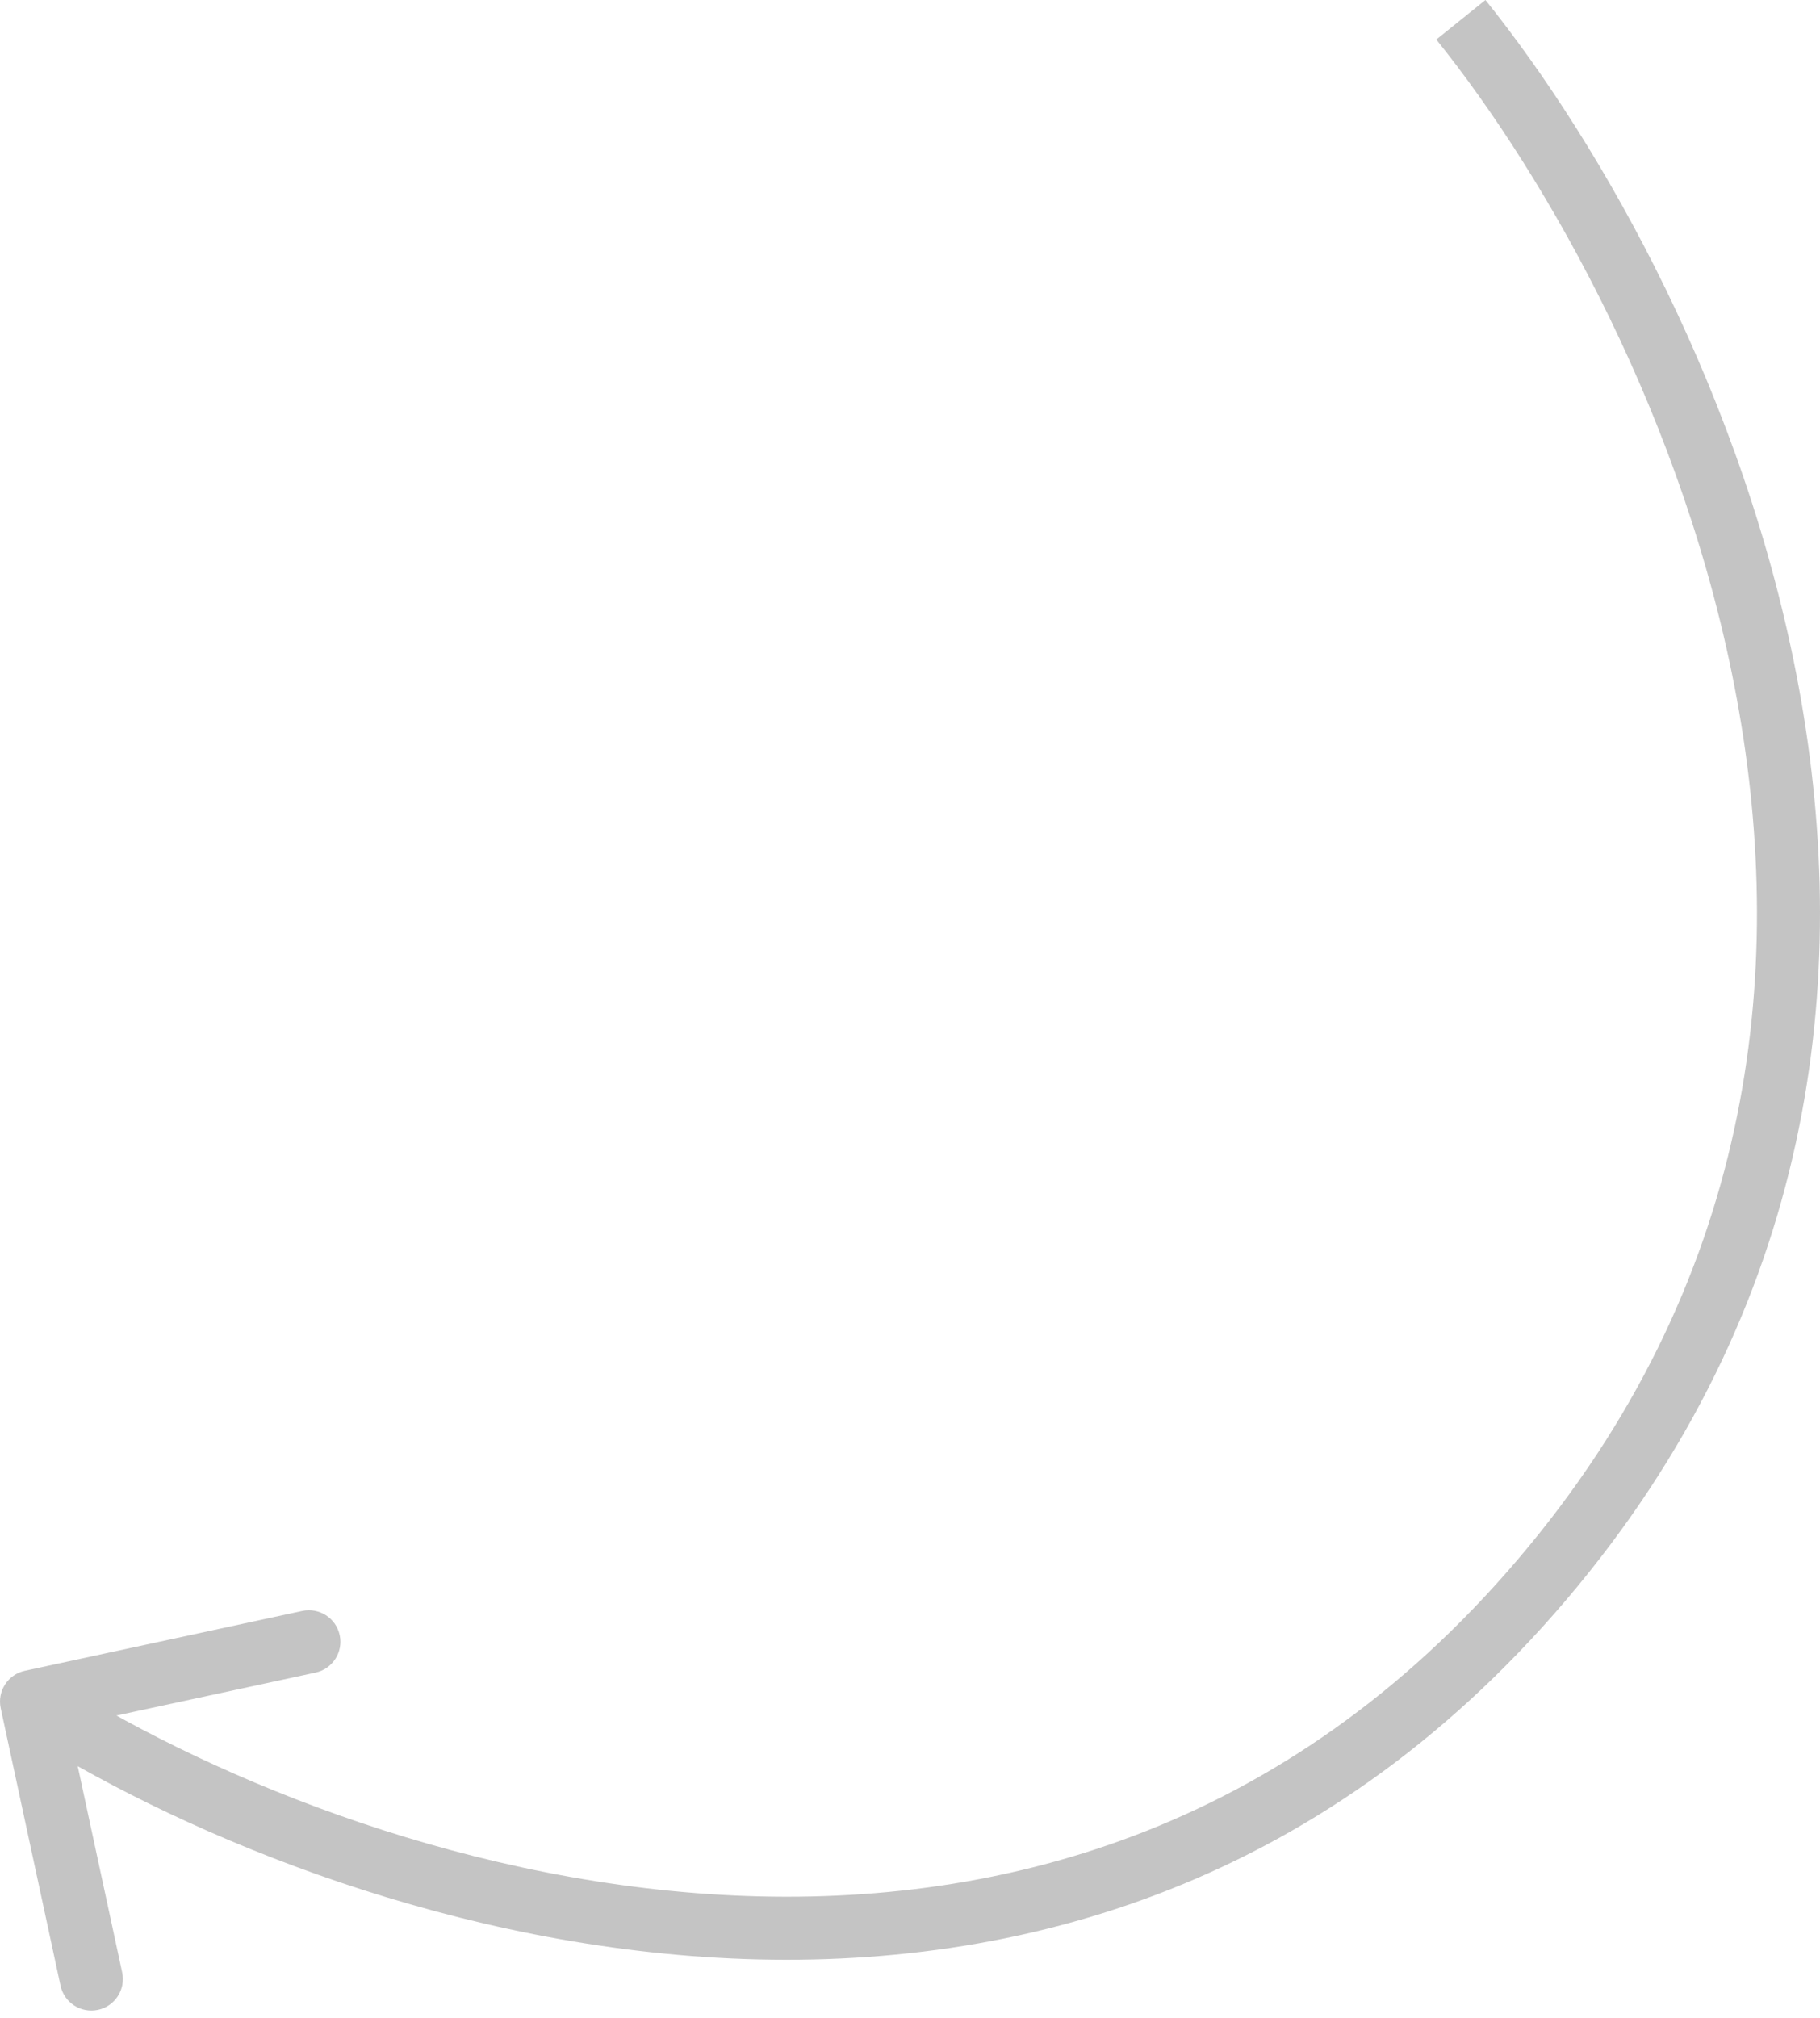 <?xml version="1.0" encoding="UTF-8"?> <svg xmlns="http://www.w3.org/2000/svg" width="231" height="256" viewBox="0 0 231 256" fill="none"> <path d="M3.159 211.985C0.999 212.451 -0.375 214.58 0.091 216.74L7.682 251.942C8.148 254.102 10.277 255.476 12.437 255.01C14.597 254.544 15.97 252.415 15.505 250.255L8.757 218.965L40.047 212.217C42.208 211.751 43.581 209.622 43.115 207.462C42.649 205.302 40.521 203.929 38.361 204.394L3.159 211.985ZM182.302 5.015C196.435 22.589 213.971 53.471 220.444 88.674C226.895 123.755 222.349 162.922 192.717 197.776L198.814 202.96C230.346 165.871 235.094 124.097 228.315 87.227C221.558 50.48 203.339 18.404 188.538 5.98956e-05L182.302 5.015ZM192.717 197.776C163.104 232.609 126.09 242.371 91.588 240.416C56.926 238.452 24.936 224.642 6.172 212.535L1.833 219.259C21.504 231.951 54.814 246.348 91.135 248.406C127.614 250.472 167.264 240.07 198.814 202.96L192.717 197.776Z" fill="#C4C4C4"></path> </svg> 